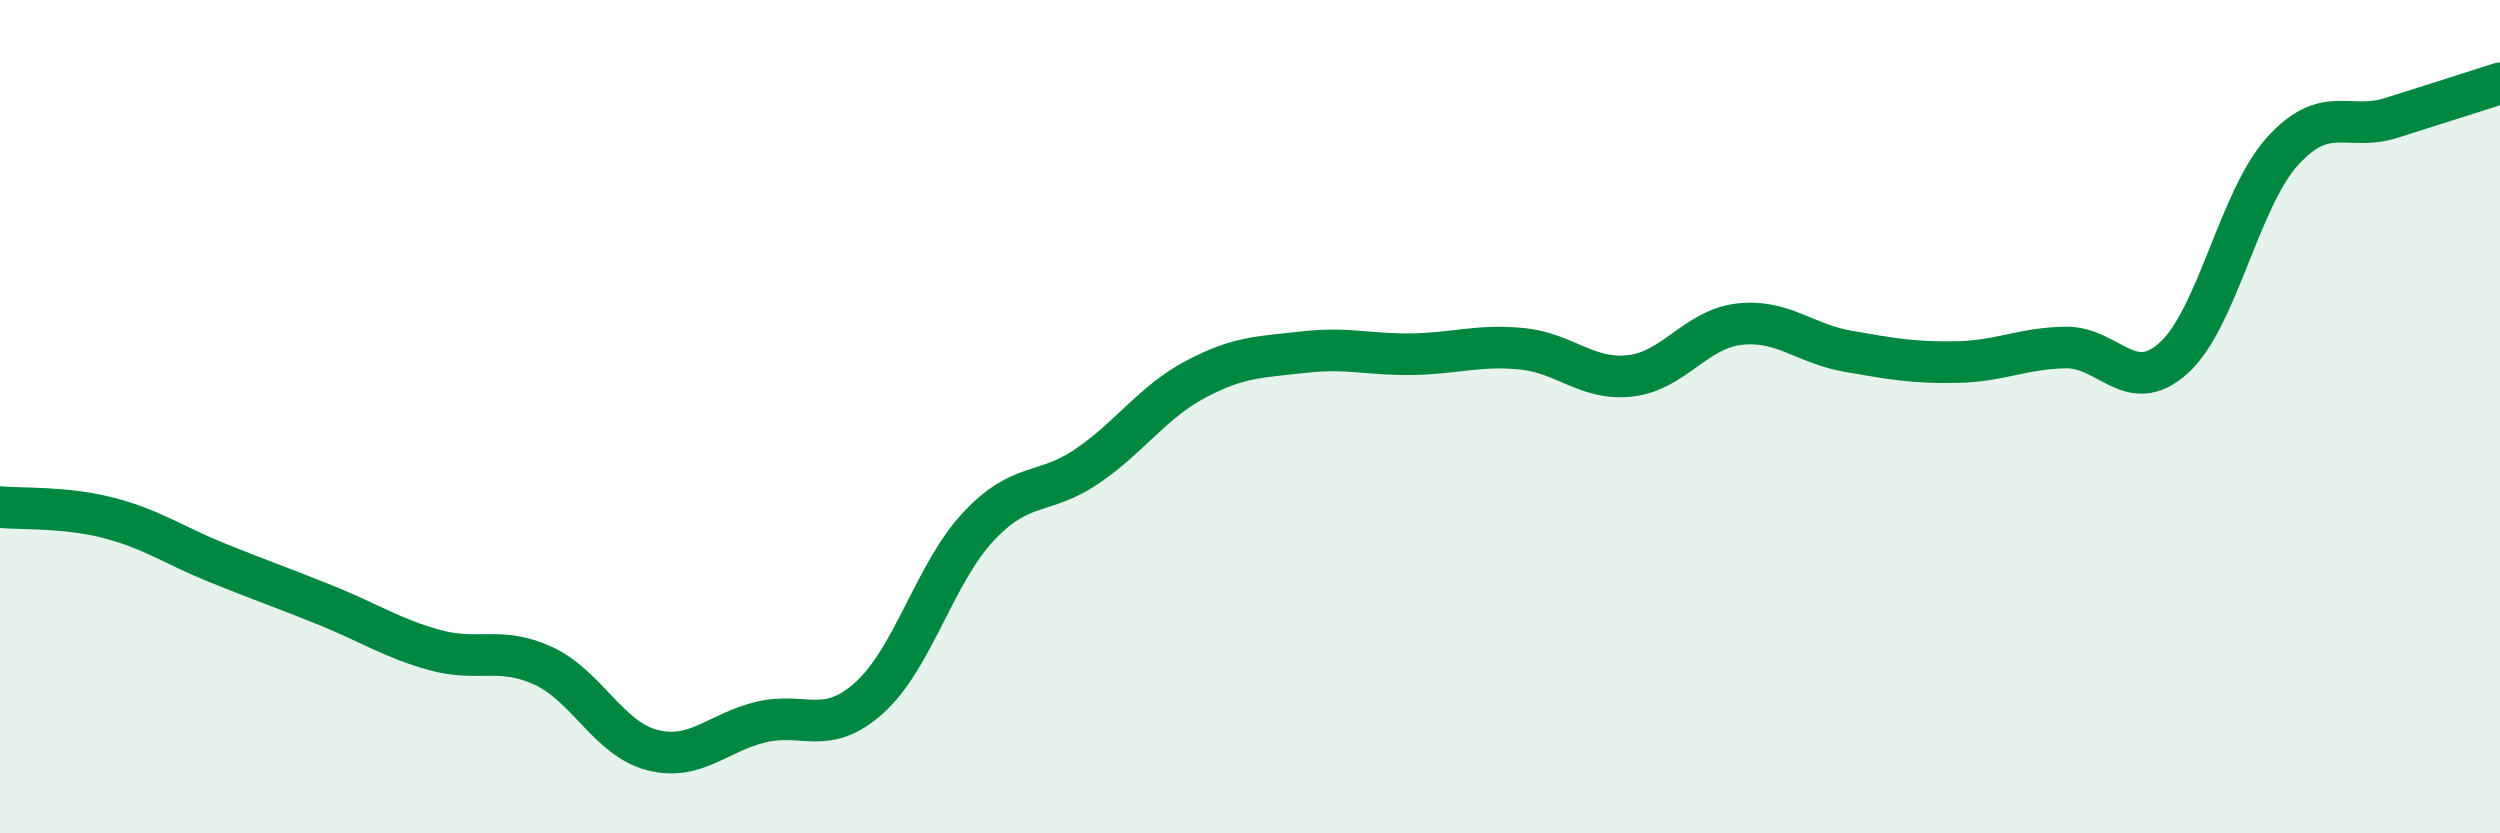 
    <svg width="60" height="20" viewBox="0 0 60 20" xmlns="http://www.w3.org/2000/svg">
      <path
        d="M 0,12.17 C 0.52,12.22 1.57,12.16 2.61,12.43 C 3.65,12.7 4.18,13.09 5.22,13.51 C 6.26,13.93 6.79,14.11 7.83,14.53 C 8.87,14.95 9.39,15.31 10.43,15.6 C 11.47,15.89 12,15.5 13.04,15.98 C 14.08,16.46 14.61,17.73 15.65,18 C 16.69,18.27 17.22,17.58 18.26,17.33 C 19.3,17.08 19.83,17.68 20.87,16.74 C 21.91,15.8 22.44,13.75 23.48,12.64 C 24.52,11.53 25.05,11.9 26.09,11.19 C 27.13,10.48 27.66,9.65 28.7,9.1 C 29.74,8.55 30.26,8.57 31.3,8.45 C 32.34,8.33 32.87,8.52 33.91,8.5 C 34.95,8.48 35.48,8.27 36.52,8.37 C 37.56,8.47 38.09,9.14 39.13,9.02 C 40.17,8.9 40.7,7.9 41.74,7.78 C 42.78,7.66 43.31,8.25 44.35,8.43 C 45.39,8.61 45.92,8.71 46.96,8.69 C 48,8.67 48.53,8.36 49.57,8.34 C 50.61,8.32 51.13,9.53 52.17,8.59 C 53.21,7.65 53.74,4.78 54.78,3.63 C 55.82,2.48 56.35,3.16 57.39,2.83 C 58.43,2.5 59.48,2.17 60,2L60 20L0 20Z"
        fill="#008740"
        opacity="0.1"
        stroke-linecap="round"
        stroke-linejoin="round"
      />
      <path
        d="M 0,12.17 C 0.52,12.22 1.57,12.16 2.61,12.43 C 3.65,12.7 4.18,13.09 5.22,13.51 C 6.26,13.93 6.79,14.11 7.83,14.53 C 8.87,14.95 9.39,15.31 10.43,15.6 C 11.47,15.89 12,15.5 13.04,15.98 C 14.08,16.46 14.61,17.73 15.65,18 C 16.69,18.27 17.22,17.58 18.26,17.33 C 19.3,17.08 19.83,17.68 20.87,16.74 C 21.91,15.8 22.44,13.75 23.48,12.64 C 24.52,11.53 25.05,11.9 26.09,11.19 C 27.13,10.48 27.66,9.65 28.7,9.1 C 29.74,8.55 30.26,8.57 31.3,8.45 C 32.34,8.33 32.87,8.52 33.91,8.5 C 34.95,8.48 35.48,8.27 36.52,8.37 C 37.56,8.47 38.09,9.14 39.13,9.02 C 40.17,8.9 40.7,7.9 41.74,7.78 C 42.78,7.66 43.31,8.25 44.35,8.43 C 45.39,8.61 45.92,8.71 46.96,8.69 C 48,8.67 48.53,8.36 49.57,8.34 C 50.61,8.32 51.13,9.53 52.17,8.59 C 53.21,7.65 53.74,4.78 54.78,3.63 C 55.82,2.48 56.35,3.16 57.39,2.83 C 58.43,2.5 59.48,2.17 60,2"
        stroke="#008740"
        stroke-width="1"
        fill="none"
        stroke-linecap="round"
        stroke-linejoin="round"
      />
    </svg>
  